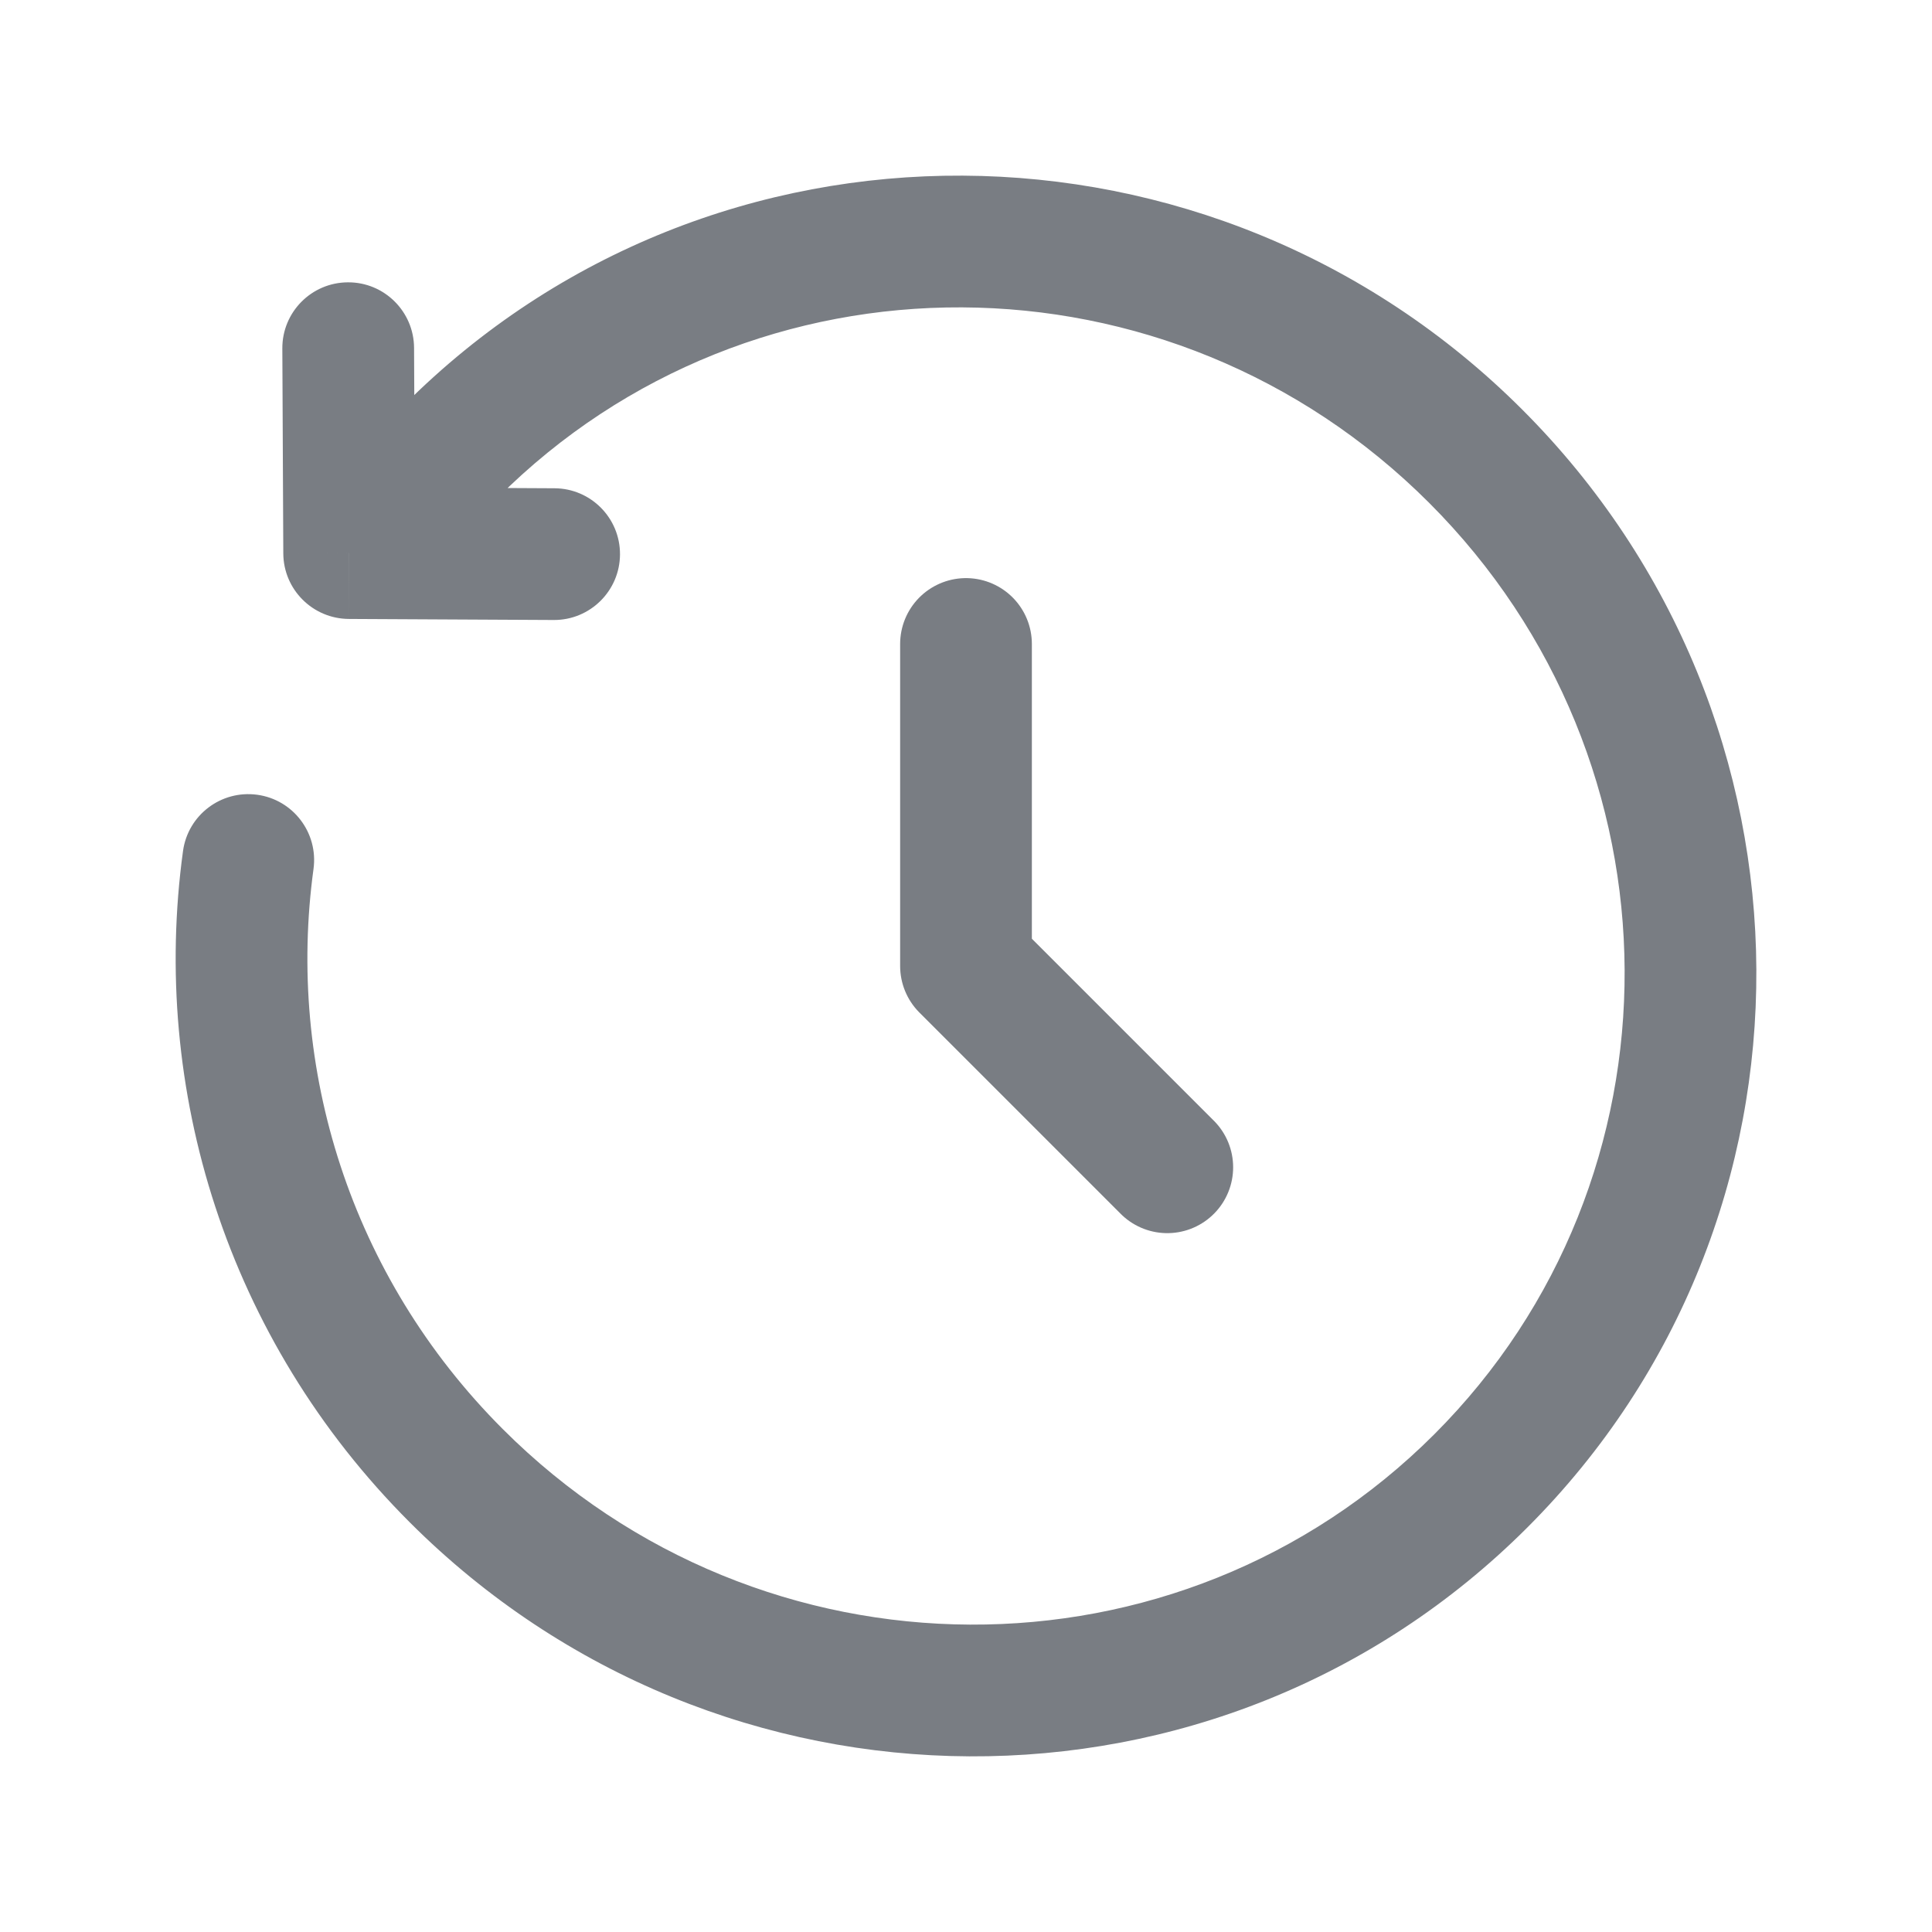 <svg width="22" height="22" viewBox="0 0 22 22" fill="none" xmlns="http://www.w3.org/2000/svg">
<path d="M11 7.333V11L13.292 13.292" stroke="#797D83" stroke-width="1.5" stroke-linecap="round" stroke-linejoin="round"/>
<path d="M5.137 5.137L4.607 4.607L4.607 4.607L5.137 5.137ZM3.976 6.298L3.226 6.302C3.228 6.713 3.561 7.046 3.973 7.048L3.976 6.298ZM6.306 7.06C6.72 7.062 7.058 6.728 7.06 6.313C7.062 5.899 6.728 5.562 6.314 5.56L6.306 7.06ZM4.715 3.961C4.713 3.547 4.375 3.212 3.961 3.215C3.547 3.217 3.213 3.554 3.215 3.968L4.715 3.961ZM3.57 9.895C3.626 9.484 3.339 9.106 2.929 9.05C2.518 8.994 2.14 9.281 2.084 9.691L3.57 9.895ZM17.335 4.665C13.809 1.14 8.11 1.103 4.607 4.607L5.668 5.667C8.575 2.76 13.324 2.776 16.274 5.726L17.335 4.665ZM4.666 17.335C8.191 20.86 13.89 20.897 17.393 17.393L16.333 16.332C13.425 19.24 8.676 19.224 5.726 16.274L4.666 17.335ZM17.393 17.393C20.897 13.89 20.86 8.191 17.335 4.665L16.274 5.726C19.224 8.676 19.24 13.425 16.333 16.332L17.393 17.393ZM4.607 4.607L3.446 5.768L4.507 6.828L5.668 5.667L4.607 4.607ZM3.973 7.048L6.306 7.06L6.314 5.56L3.98 5.548L3.973 7.048ZM4.726 6.294L4.715 3.961L3.215 3.968L3.226 6.302L4.726 6.294ZM2.084 9.691C1.713 12.394 2.576 15.245 4.666 17.335L5.726 16.274C3.98 14.528 3.261 12.15 3.57 9.895L2.084 9.691Z" fill="#797D83"/>
</svg>
